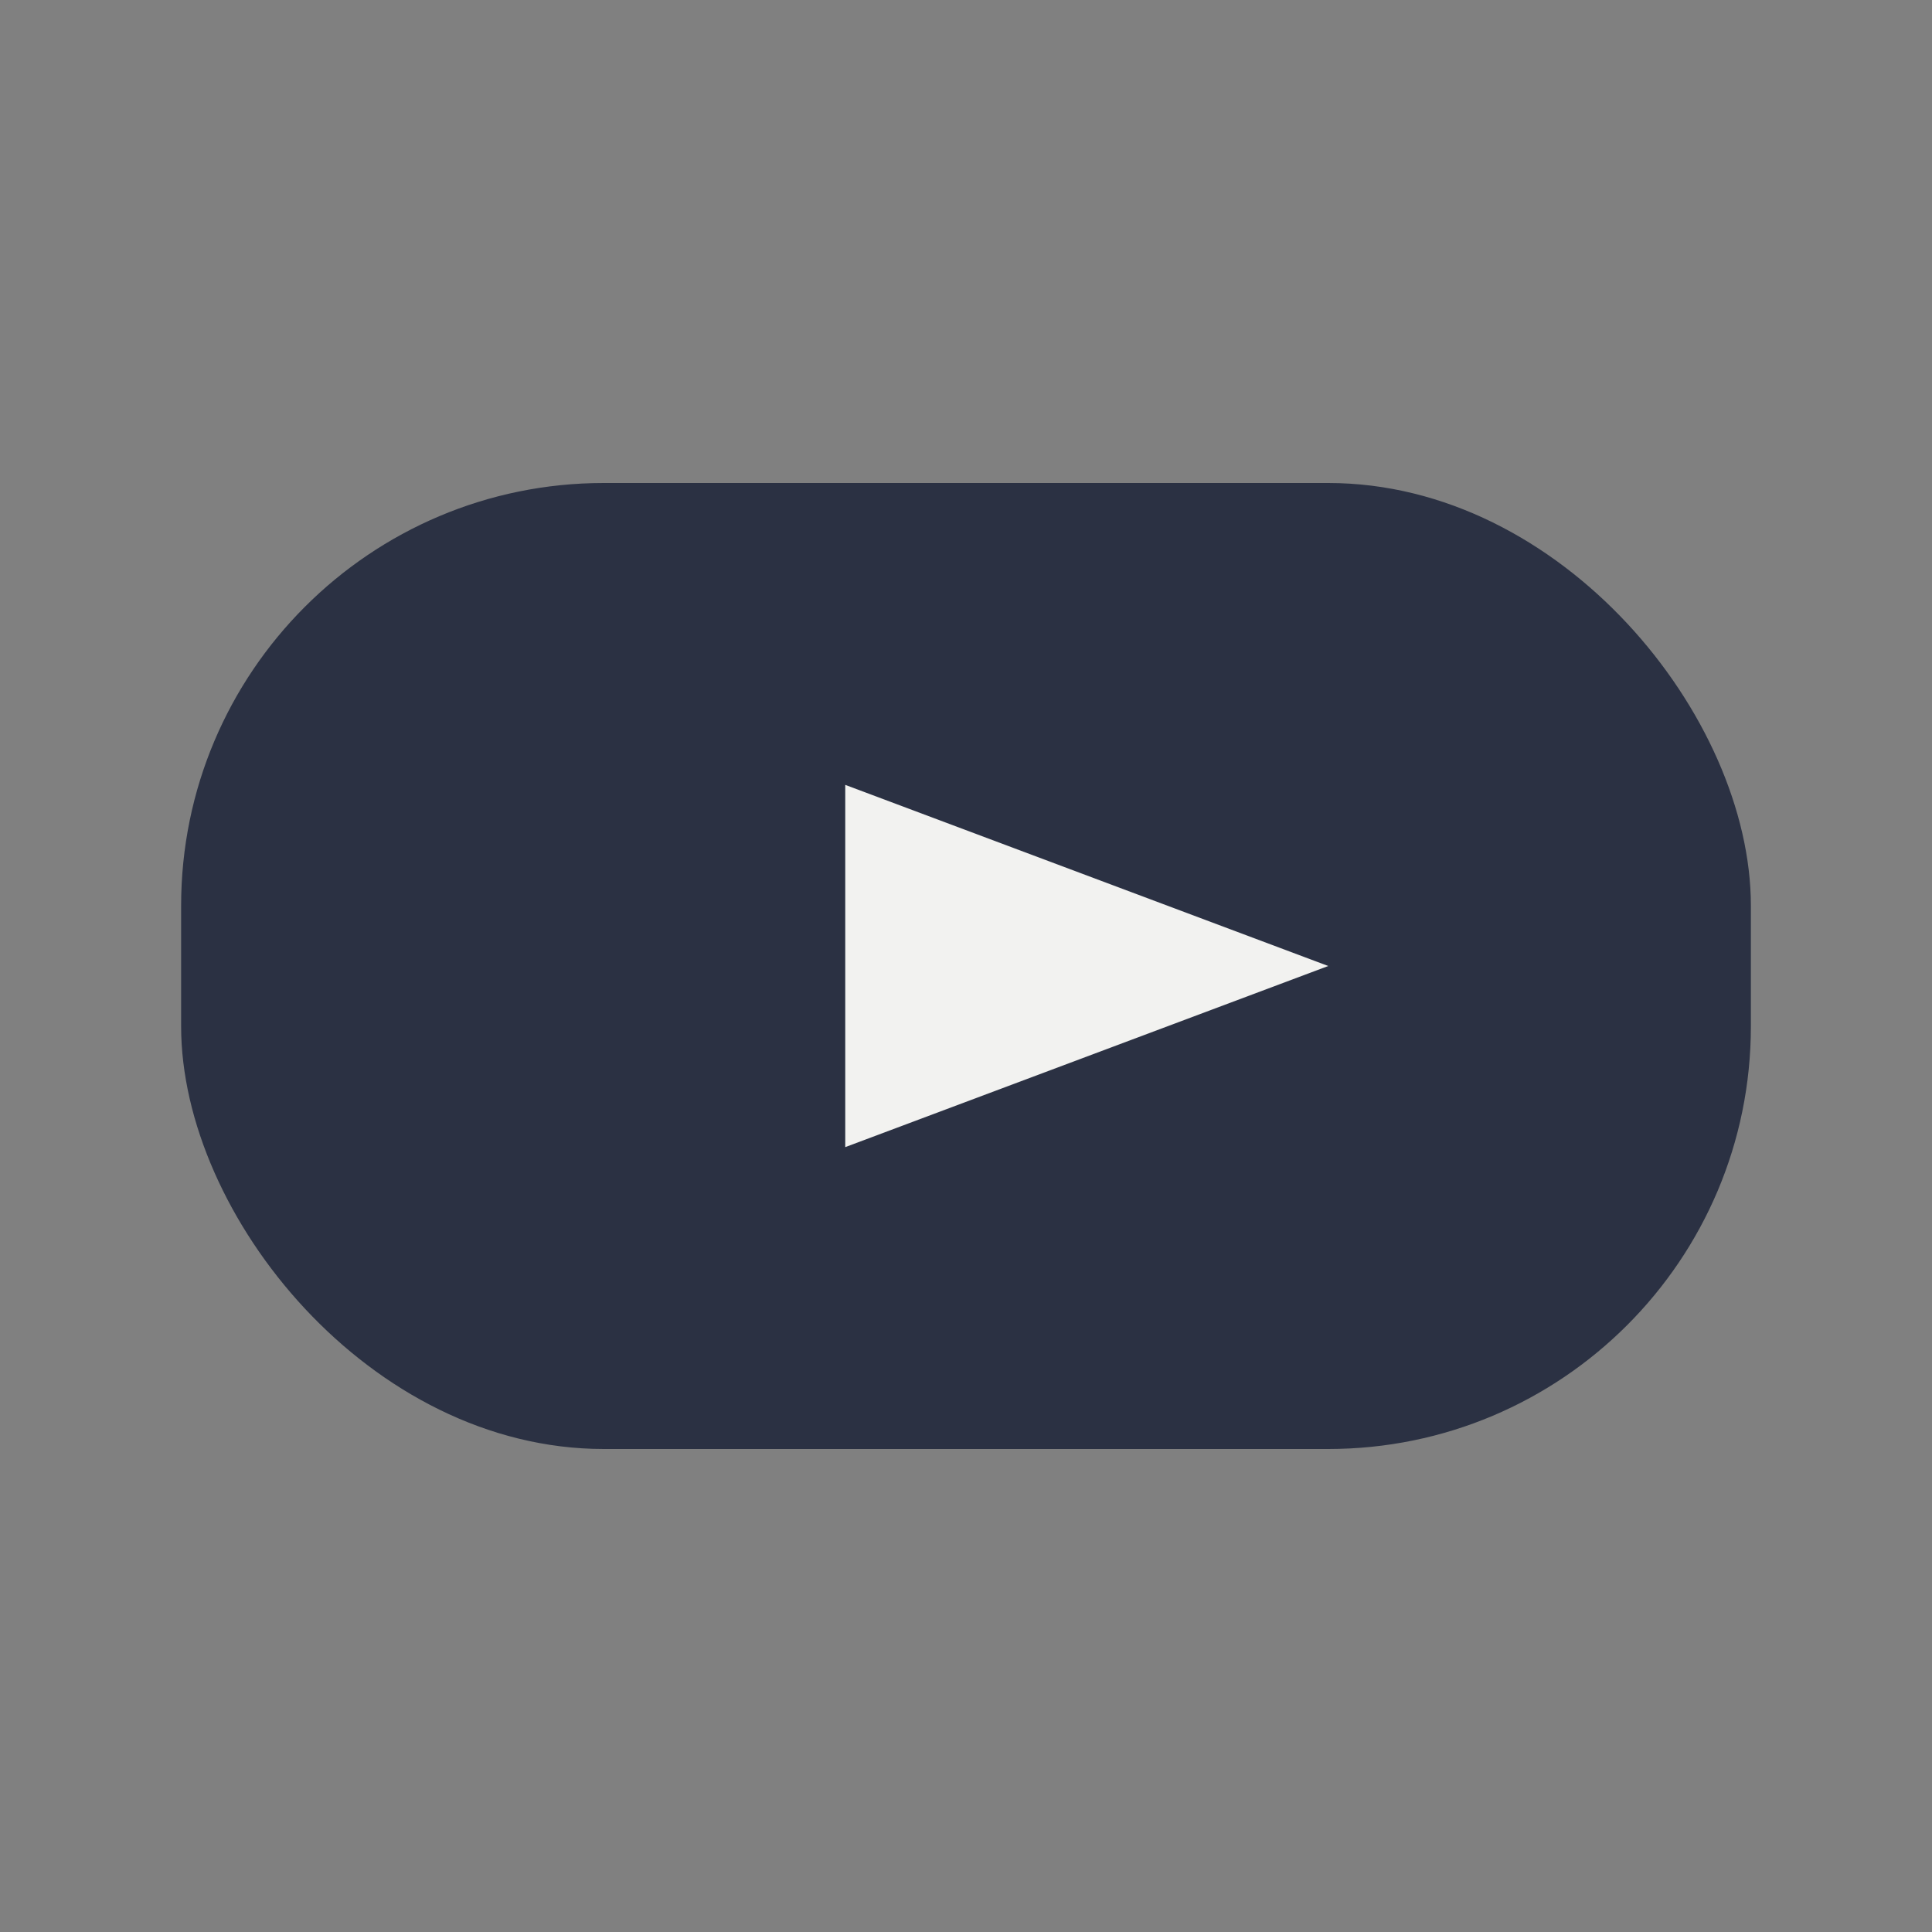 <?xml version="1.0" encoding="UTF-8"?>
<svg xmlns="http://www.w3.org/2000/svg" width="32" height="32" viewBox="0 0 32 32"><rect x="0" y="0" width="32" height="32" fill="#808080" stroke="none"/><rect x="3" y="8" width="26" height="16" rx="7" fill="#2B3143"/><polygon points="14,13 22,16 14,19" fill="#F2F2F0"/></svg>
